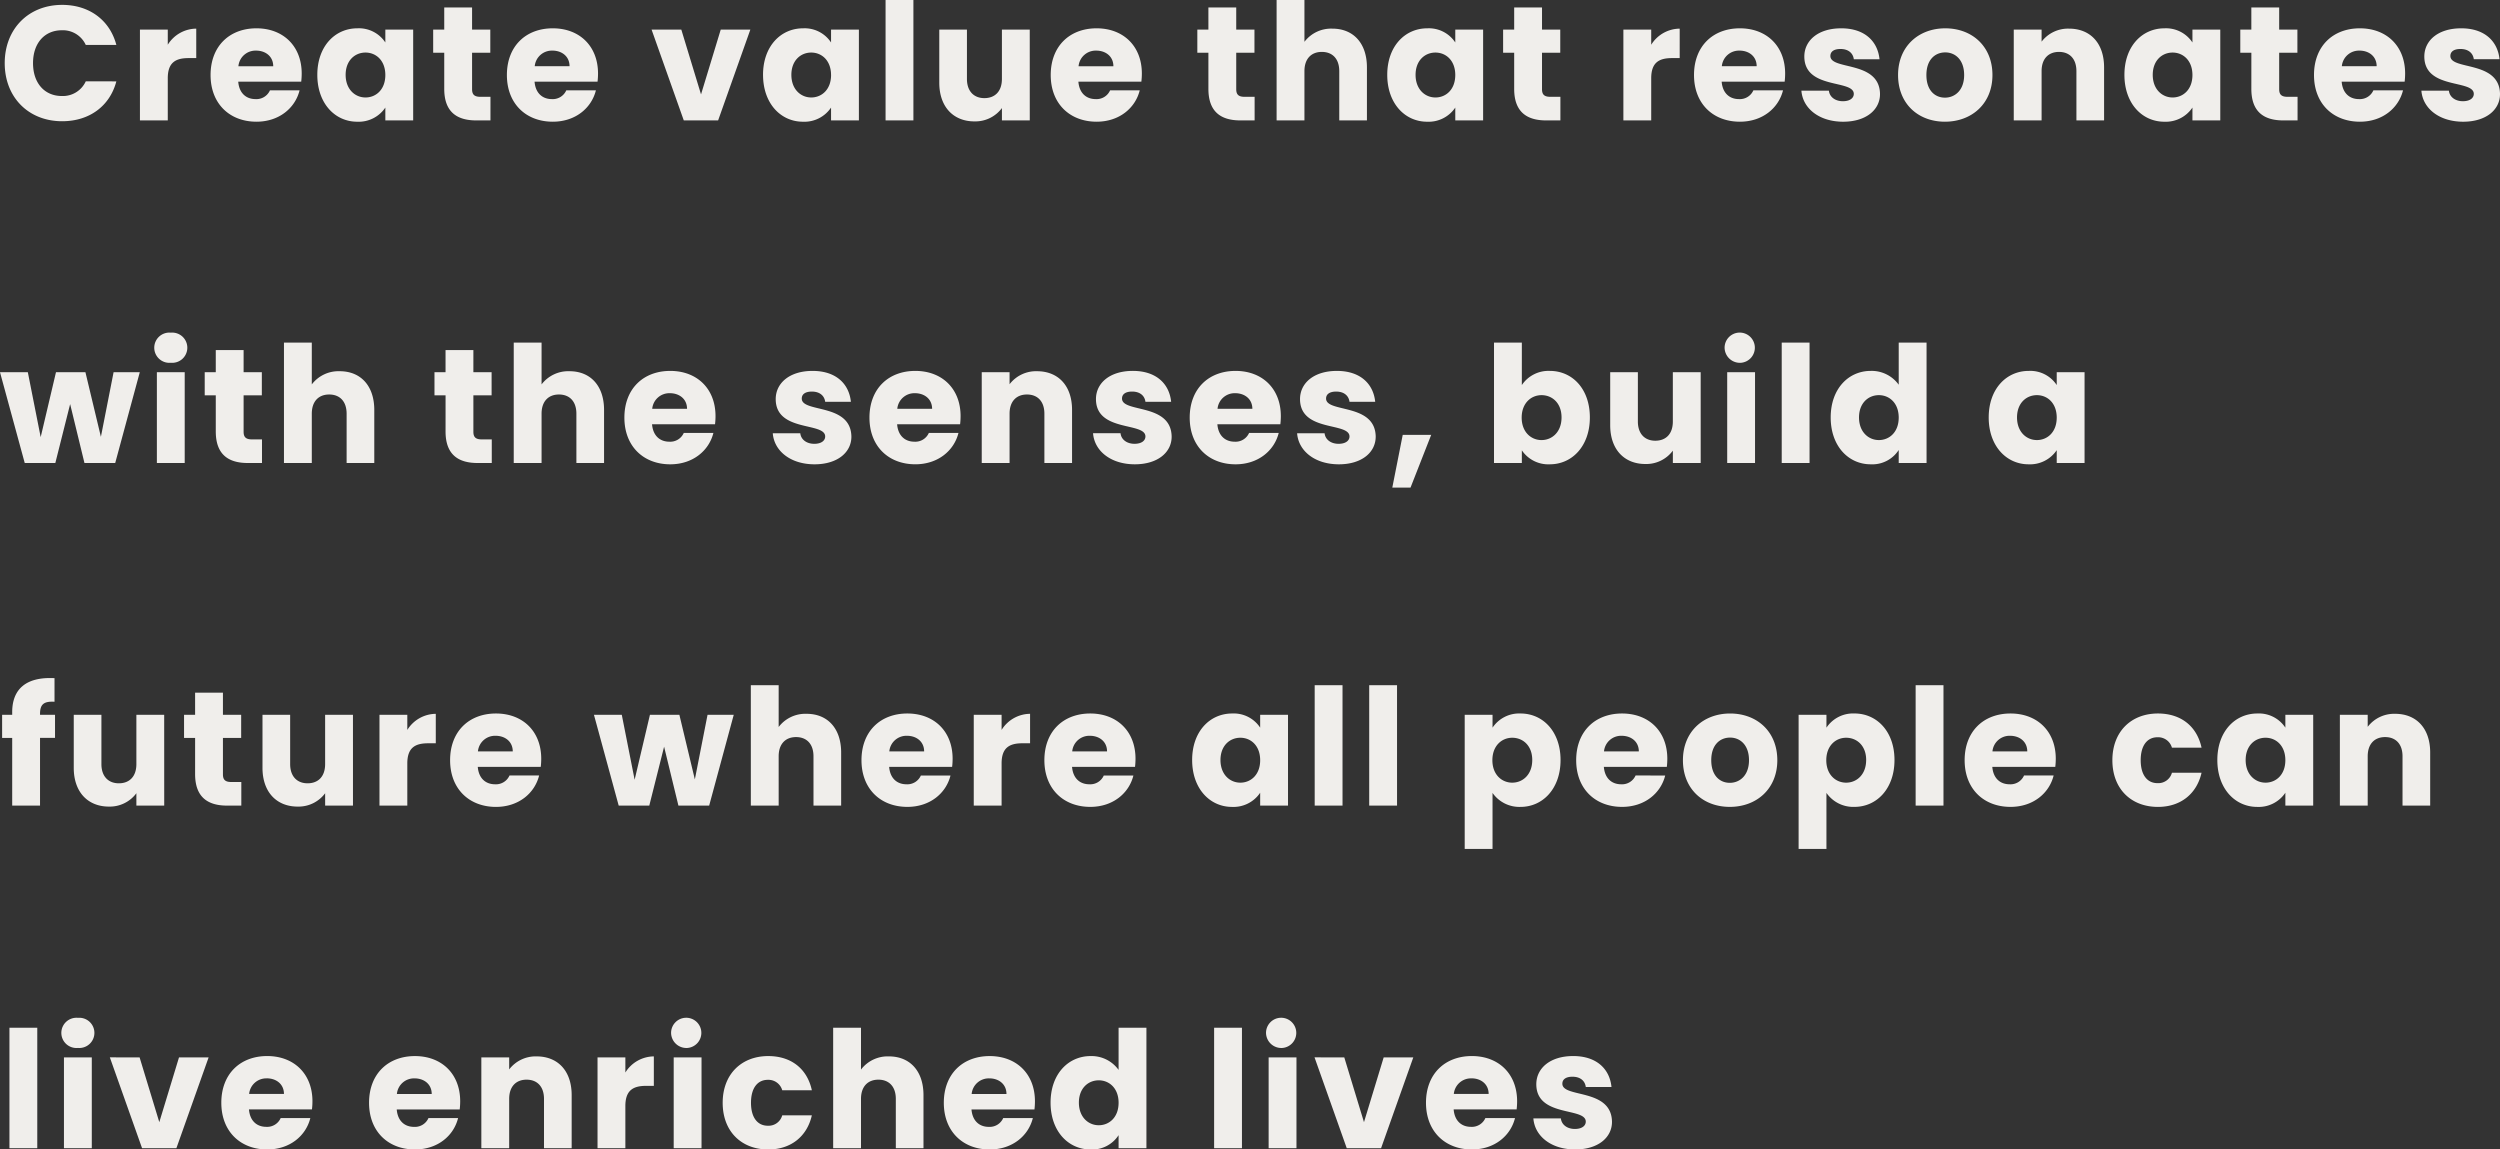 <svg xmlns="http://www.w3.org/2000/svg" width="583.794" height="268.424" viewBox="0 0 583.794 268.424">
  <rect x="0" y="0" width="583.794" height="268.424" fill="#333333" stroke="none"/>
  <path id="brand_ttl_01_en" d="M1.254,26.624C1.254,34.6,6.8,40.19,14.668,40.19c6.346,0,11.134-3.534,12.654-9.31H20.178a5.877,5.877,0,0,1-5.586,3.42c-3.99,0-6.726-2.964-6.726-7.676s2.736-7.676,6.726-7.676a5.877,5.877,0,0,1,5.586,3.42h7.144c-1.52-5.776-6.308-9.348-12.654-9.348C6.8,13.02,1.254,18.644,1.254,26.624ZM39.33,30.158c0-3.648,1.786-4.712,4.864-4.712H45.98V18.568a7.9,7.9,0,0,0-6.65,3.762V18.8h-6.5V40h6.5ZM59.964,23.7c2.166,0,3.99,1.33,3.99,3.648H55.822A4.019,4.019,0,0,1,59.964,23.7ZM70.11,32.97H63.194a3.455,3.455,0,0,1-3.382,2.052c-2.09,0-3.8-1.292-4.028-4.066H70.49a16.421,16.421,0,0,0,.114-1.9c0-6.46-4.37-10.564-10.564-10.564-6.308,0-10.716,4.18-10.716,10.906S53.808,40.3,60.04,40.3C65.322,40.3,69.084,37.112,70.11,32.97Zm4.142-3.61c0,6.688,4.142,10.944,9.31,10.944A7.5,7.5,0,0,0,90.136,37v3h6.5V18.8h-6.5v3A7.381,7.381,0,0,0,83.6,18.492C78.394,18.492,74.252,22.672,74.252,29.36Zm15.884.038c0,3.382-2.166,5.244-4.636,5.244-2.432,0-4.636-1.9-4.636-5.282s2.2-5.206,4.636-5.206C87.97,24.154,90.136,26.016,90.136,29.4Zm13.756,3.23c0,5.51,3.078,7.372,7.486,7.372h3.306V34.49h-2.318c-1.444,0-1.976-.532-1.976-1.786V24.192h4.256V18.8H110.39V13.628h-6.5V18.8h-2.584v5.4h2.584Zm25.27-8.93c2.166,0,3.99,1.33,3.99,3.648H125.02A4.019,4.019,0,0,1,129.162,23.7Zm10.146,9.272h-6.916a3.455,3.455,0,0,1-3.382,2.052c-2.09,0-3.8-1.292-4.028-4.066h14.706a16.42,16.42,0,0,0,.114-1.9c0-6.46-4.37-10.564-10.564-10.564-6.308,0-10.716,4.18-10.716,10.906S123.006,40.3,129.238,40.3C134.52,40.3,138.282,37.112,139.308,32.97Zm13-14.174L159.828,40h8.018l7.524-21.2h-6.916l-4.6,15.124-4.6-15.124Zm26.03,10.564c0,6.688,4.142,10.944,9.31,10.944A7.5,7.5,0,0,0,194.218,37v3h6.5V18.8h-6.5v3a7.381,7.381,0,0,0-6.536-3.306C182.476,18.492,178.334,22.672,178.334,29.36Zm15.884.038c0,3.382-2.166,5.244-4.636,5.244-2.432,0-4.636-1.9-4.636-5.282s2.2-5.206,4.636-5.206C192.052,24.154,194.218,26.016,194.218,29.4ZM206.948,40h6.5V11.88h-6.5Zm33.668-21.2h-6.5V30.31c0,2.888-1.6,4.484-4.1,4.484-2.432,0-4.066-1.6-4.066-4.484V18.8h-6.46V31.184c0,5.662,3.306,9.044,8.208,9.044a7.726,7.726,0,0,0,6.422-3.116V40h6.5Zm15.542,4.9c2.166,0,3.99,1.33,3.99,3.648h-8.132A4.019,4.019,0,0,1,256.158,23.7ZM266.3,32.97h-6.916a3.455,3.455,0,0,1-3.382,2.052c-2.09,0-3.8-1.292-4.028-4.066h14.706a16.416,16.416,0,0,0,.114-1.9c0-6.46-4.37-10.564-10.564-10.564-6.308,0-10.716,4.18-10.716,10.906S250,40.3,256.234,40.3C261.516,40.3,265.278,37.112,266.3,32.97Zm16.036-.342c0,5.51,3.078,7.372,7.486,7.372h3.306V34.49h-2.318c-1.444,0-1.976-.532-1.976-1.786V24.192h4.256V18.8h-4.256V13.628h-6.5V18.8h-2.584v5.4h2.584ZM298.262,40h6.5V28.486c0-2.888,1.6-4.484,4.066-4.484s4.066,1.6,4.066,4.484V40h6.46V27.612c0-5.7-3.23-9.044-8.056-9.044a7.82,7.82,0,0,0-6.536,3.078V11.88h-6.5ZM324.1,29.36c0,6.688,4.142,10.944,9.31,10.944A7.5,7.5,0,0,0,339.986,37v3h6.5V18.8h-6.5v3a7.381,7.381,0,0,0-6.536-3.306C328.244,18.492,324.1,22.672,324.1,29.36Zm15.884.038c0,3.382-2.166,5.244-4.636,5.244-2.432,0-4.636-1.9-4.636-5.282s2.2-5.206,4.636-5.206C337.82,24.154,339.986,26.016,339.986,29.4Zm13.756,3.23c0,5.51,3.078,7.372,7.486,7.372h3.306V34.49h-2.318c-1.444,0-1.976-.532-1.976-1.786V24.192H364.5V18.8H360.24V13.628h-6.5V18.8h-2.584v5.4h2.584Zm32-2.47c0-3.648,1.786-4.712,4.864-4.712h1.786V18.568a7.9,7.9,0,0,0-6.65,3.762V18.8h-6.5V40h6.5Zm20.634-6.46c2.166,0,3.99,1.33,3.99,3.648H402.23A4.019,4.019,0,0,1,406.372,23.7Zm10.146,9.272H409.6a3.455,3.455,0,0,1-3.382,2.052c-2.09,0-3.8-1.292-4.028-4.066H416.9a16.423,16.423,0,0,0,.114-1.9c0-6.46-4.37-10.564-10.564-10.564-6.308,0-10.716,4.18-10.716,10.906S400.216,40.3,406.448,40.3C411.73,40.3,415.492,37.112,416.518,32.97Zm22.648.874c-.114-7.9-11.59-5.51-11.59-8.892,0-1.026.836-1.634,2.356-1.634,1.824,0,2.926.95,3.116,2.394h6c-.418-4.18-3.458-7.22-8.93-7.22-5.548,0-8.626,2.964-8.626,6.574,0,7.79,11.552,5.32,11.552,8.74,0,.95-.874,1.71-2.546,1.71-1.786,0-3.116-.988-3.268-2.47h-6.422c.3,4.1,4.1,7.258,9.766,7.258C435.9,40.3,439.166,37.53,439.166,33.844ZM465.424,29.4c0-6.726-4.788-10.906-11.02-10.906-6.194,0-11.02,4.18-11.02,10.906S448.1,40.3,454.328,40.3,465.424,36.124,465.424,29.4ZM450,29.4c0-3.61,2.052-5.282,4.408-5.282,2.28,0,4.408,1.672,4.408,5.282,0,3.572-2.166,5.282-4.484,5.282C451.972,34.68,450,32.97,450,29.4ZM485.032,40h6.46V27.612c0-5.7-3.268-9.044-8.17-9.044a7.775,7.775,0,0,0-6.422,3.04V18.8h-6.5V40h6.5V28.486c0-2.888,1.6-4.484,4.066-4.484s4.066,1.6,4.066,4.484Zm11.21-10.64c0,6.688,4.142,10.944,9.31,10.944A7.5,7.5,0,0,0,512.126,37v3h6.5V18.8h-6.5v3a7.381,7.381,0,0,0-6.536-3.306C500.384,18.492,496.242,22.672,496.242,29.36Zm15.884.038c0,3.382-2.166,5.244-4.636,5.244-2.432,0-4.636-1.9-4.636-5.282s2.2-5.206,4.636-5.206C509.96,24.154,512.126,26.016,512.126,29.4Zm13.756,3.23c0,5.51,3.078,7.372,7.486,7.372h3.306V34.49h-2.318c-1.444,0-1.976-.532-1.976-1.786V24.192h4.256V18.8H532.38V13.628h-6.5V18.8H523.3v5.4h2.584Zm25.27-8.93c2.166,0,3.99,1.33,3.99,3.648H547.01A4.019,4.019,0,0,1,551.152,23.7ZM561.3,32.97h-6.916A3.455,3.455,0,0,1,551,35.022c-2.09,0-3.8-1.292-4.028-4.066h14.706a16.409,16.409,0,0,0,.114-1.9c0-6.46-4.37-10.564-10.564-10.564-6.308,0-10.716,4.18-10.716,10.906S545,40.3,551.228,40.3C556.51,40.3,560.272,37.112,561.3,32.97Zm22.648.874c-.114-7.9-11.59-5.51-11.59-8.892,0-1.026.836-1.634,2.356-1.634,1.824,0,2.926.95,3.116,2.394h6c-.418-4.18-3.458-7.22-8.93-7.22-5.548,0-8.626,2.964-8.626,6.574,0,7.79,11.552,5.32,11.552,8.74,0,.95-.874,1.71-2.546,1.71-1.786,0-3.116-.988-3.268-2.47h-6.422c.3,4.1,4.1,7.258,9.766,7.258C580.678,40.3,583.946,37.53,583.946,33.844ZM5.928,120h7.144l3.458-13.756L19.874,120h7.182l5.738-21.2H26.676l-2.964,15.086L20.1,98.8H13.224L9.652,113.958,6.65,98.8H.152Zm30.856,0h6.5V98.8h-6.5Zm3.268-23.408a3.529,3.529,0,1,0,0-7.03,3.532,3.532,0,1,0,0,7.03ZM50.54,112.628c0,5.51,3.078,7.372,7.486,7.372h3.306v-5.51H59.014c-1.444,0-1.976-.532-1.976-1.786v-8.512h4.256V98.8H57.038V93.628h-6.5V98.8H47.956v5.4H50.54ZM66.462,120h6.5V108.486c0-2.888,1.6-4.484,4.066-4.484s4.066,1.6,4.066,4.484V120h6.46V107.612c0-5.7-3.23-9.044-8.056-9.044a7.82,7.82,0,0,0-6.536,3.078V91.88h-6.5Zm37.734-7.372c0,5.51,3.078,7.372,7.486,7.372h3.306v-5.51H112.67c-1.444,0-1.976-.532-1.976-1.786v-8.512h4.256V98.8h-4.256V93.628h-6.5V98.8h-2.584v5.4H104.2ZM120.118,120h6.5V108.486c0-2.888,1.6-4.484,4.066-4.484s4.066,1.6,4.066,4.484V120h6.46V107.612c0-5.7-3.23-9.044-8.056-9.044a7.82,7.82,0,0,0-6.536,3.078V91.88h-6.5Zm36.48-16.3c2.166,0,3.99,1.33,3.99,3.648h-8.132A4.019,4.019,0,0,1,156.6,103.7Zm10.146,9.272h-6.916a3.455,3.455,0,0,1-3.382,2.052c-2.09,0-3.8-1.292-4.028-4.066h14.706a16.42,16.42,0,0,0,.114-1.9c0-6.46-4.37-10.564-10.564-10.564-6.308,0-10.716,4.18-10.716,10.906s4.484,10.906,10.716,10.906C161.956,120.3,165.718,117.112,166.744,112.97Zm32.224.874c-.114-7.9-11.59-5.51-11.59-8.892,0-1.026.836-1.634,2.356-1.634,1.824,0,2.926.95,3.116,2.394h6c-.418-4.18-3.458-7.22-8.93-7.22-5.548,0-8.626,2.964-8.626,6.574,0,7.79,11.552,5.32,11.552,8.74,0,.95-.874,1.71-2.546,1.71-1.786,0-3.116-.988-3.268-2.47h-6.422c.3,4.1,4.1,7.258,9.766,7.258C195.7,120.3,198.968,117.53,198.968,113.844ZM213.826,103.7c2.166,0,3.99,1.33,3.99,3.648h-8.132A4.019,4.019,0,0,1,213.826,103.7Zm10.146,9.272h-6.916a3.455,3.455,0,0,1-3.382,2.052c-2.09,0-3.8-1.292-4.028-4.066h14.706a16.42,16.42,0,0,0,.114-1.9c0-6.46-4.37-10.564-10.564-10.564-6.308,0-10.716,4.18-10.716,10.906S207.67,120.3,213.9,120.3C219.184,120.3,222.946,117.112,223.972,112.97ZM244.036,120h6.46V107.612c0-5.7-3.268-9.044-8.17-9.044a7.775,7.775,0,0,0-6.422,3.04V98.8h-6.5V120h6.5V108.486c0-2.888,1.6-4.484,4.066-4.484s4.066,1.6,4.066,4.484Zm29.716-6.156c-.114-7.9-11.59-5.51-11.59-8.892,0-1.026.836-1.634,2.356-1.634,1.824,0,2.926.95,3.116,2.394h6c-.418-4.18-3.458-7.22-8.93-7.22-5.548,0-8.626,2.964-8.626,6.574,0,7.79,11.552,5.32,11.552,8.74,0,.95-.874,1.71-2.546,1.71-1.786,0-3.116-.988-3.268-2.47H255.4c.3,4.1,4.1,7.258,9.766,7.258C270.484,120.3,273.752,117.53,273.752,113.844ZM288.61,103.7c2.166,0,3.99,1.33,3.99,3.648h-8.132A4.019,4.019,0,0,1,288.61,103.7Zm10.146,9.272H291.84a3.455,3.455,0,0,1-3.382,2.052c-2.09,0-3.8-1.292-4.028-4.066h14.706a16.423,16.423,0,0,0,.114-1.9c0-6.46-4.37-10.564-10.564-10.564-6.308,0-10.716,4.18-10.716,10.906s4.484,10.906,10.716,10.906C293.968,120.3,297.73,117.112,298.756,112.97Zm22.648.874c-.114-7.9-11.59-5.51-11.59-8.892,0-1.026.836-1.634,2.356-1.634,1.824,0,2.926.95,3.116,2.394h6c-.418-4.18-3.458-7.22-8.93-7.22-5.548,0-8.626,2.964-8.626,6.574,0,7.79,11.552,5.32,11.552,8.74,0,.95-.874,1.71-2.546,1.71-1.786,0-3.116-.988-3.268-2.47H303.05c.3,4.1,4.1,7.258,9.766,7.258C318.136,120.3,321.4,117.53,321.4,113.844Zm3.876,11.894h4.256l4.826-12.312h-6.65Zm30.248-23.94V91.88h-6.5V120h6.5v-2.964a7.452,7.452,0,0,0,6.536,3.268c5.206,0,9.348-4.256,9.348-10.944s-4.1-10.868-9.348-10.868A7.486,7.486,0,0,0,355.528,101.8Zm9.272,7.562c0,3.382-2.2,5.282-4.674,5.282-2.432,0-4.636-1.862-4.636-5.244s2.2-5.244,4.636-5.244C362.6,104.154,364.8,105.978,364.8,109.36ZM397.29,98.8h-6.5V110.31c0,2.888-1.6,4.484-4.1,4.484-2.432,0-4.066-1.6-4.066-4.484V98.8h-6.46v12.388c0,5.662,3.306,9.044,8.208,9.044a7.726,7.726,0,0,0,6.422-3.116V120h6.5Zm6.194,21.2h6.5V98.8h-6.5Zm3.268-23.408a3.532,3.532,0,1,0-3.876-3.5A3.577,3.577,0,0,0,406.752,96.592ZM416.214,120h6.5V91.88h-6.5Zm11.438-10.64c0,6.688,4.142,10.944,9.348,10.944a7.334,7.334,0,0,0,6.536-3.344V120h6.5V91.88h-6.5v9.842A7.784,7.784,0,0,0,437,98.492C431.794,98.492,427.652,102.672,427.652,109.36Zm15.884.038c0,3.382-2.166,5.244-4.636,5.244-2.432,0-4.636-1.9-4.636-5.282s2.2-5.206,4.636-5.206C441.37,104.154,443.536,106.016,443.536,109.4Zm21.014-.038c0,6.688,4.142,10.944,9.31,10.944A7.5,7.5,0,0,0,480.434,117v3h6.5V98.8h-6.5v3a7.381,7.381,0,0,0-6.536-3.306C468.692,98.492,464.55,102.672,464.55,109.36Zm15.884.038c0,3.382-2.166,5.244-4.636,5.244-2.432,0-4.636-1.9-4.636-5.282s2.2-5.206,4.636-5.206C478.268,104.154,480.434,106.016,480.434,109.4ZM3,200H9.5V184.192H13v-5.4H9.5v-.19c0-2.242.874-3,3.382-2.85v-5.51C6.422,169.9,3,172.64,3,178.188v.608H.646v5.4H3Zm35.492-21.2H32V190.31c0,2.888-1.6,4.484-4.1,4.484-2.432,0-4.066-1.6-4.066-4.484V178.8h-6.46v12.388c0,5.662,3.306,9.044,8.208,9.044A7.726,7.726,0,0,0,32,197.112V200h6.5Zm7.22,13.832c0,5.51,3.078,7.372,7.486,7.372h3.306v-5.51H54.188c-1.444,0-1.976-.532-1.976-1.786v-8.512h4.256v-5.4H52.212v-5.168h-6.5V178.8H43.13v5.4h2.584ZM82.574,178.8h-6.5V190.31c0,2.888-1.6,4.484-4.1,4.484-2.432,0-4.066-1.6-4.066-4.484V178.8h-6.46v12.388c0,5.662,3.306,9.044,8.208,9.044a7.726,7.726,0,0,0,6.422-3.116V200h6.5Zm12.692,11.362c0-3.648,1.786-4.712,4.864-4.712h1.786v-6.878a7.9,7.9,0,0,0-6.65,3.762V178.8h-6.5V200h6.5ZM115.9,183.7c2.166,0,3.99,1.33,3.99,3.648h-8.132A4.019,4.019,0,0,1,115.9,183.7Zm10.146,9.272H119.13a3.455,3.455,0,0,1-3.382,2.052c-2.09,0-3.8-1.292-4.028-4.066h14.706a16.419,16.419,0,0,0,.114-1.9c0-6.46-4.37-10.564-10.564-10.564-6.308,0-10.716,4.18-10.716,10.906s4.484,10.906,10.716,10.906C121.258,200.3,125.02,197.112,126.046,192.97ZM144.628,200h7.144l3.458-13.756L158.574,200h7.182l5.738-21.2h-6.118l-2.964,15.086L158.8,178.8h-6.878l-3.572,15.162-3-15.162h-6.5Zm30.856,0h6.5V188.486c0-2.888,1.6-4.484,4.066-4.484s4.066,1.6,4.066,4.484V200h6.46V187.612c0-5.7-3.23-9.044-8.056-9.044a7.82,7.82,0,0,0-6.536,3.078V171.88h-6.5Zm36.48-16.3c2.166,0,3.99,1.33,3.99,3.648h-8.132A4.019,4.019,0,0,1,211.964,183.7Zm10.146,9.272h-6.916a3.455,3.455,0,0,1-3.382,2.052c-2.09,0-3.8-1.292-4.028-4.066H222.49a16.419,16.419,0,0,0,.114-1.9c0-6.46-4.37-10.564-10.564-10.564-6.308,0-10.716,4.18-10.716,10.906S205.808,200.3,212.04,200.3C217.322,200.3,221.084,197.112,222.11,192.97Zm11.932-2.812c0-3.648,1.786-4.712,4.864-4.712h1.786v-6.878a7.9,7.9,0,0,0-6.65,3.762V178.8h-6.5V200h6.5Zm20.634-6.46c2.166,0,3.99,1.33,3.99,3.648h-8.132A4.019,4.019,0,0,1,254.676,183.7Zm10.146,9.272h-6.916a3.455,3.455,0,0,1-3.382,2.052c-2.09,0-3.8-1.292-4.028-4.066H265.2a16.416,16.416,0,0,0,.114-1.9c0-6.46-4.37-10.564-10.564-10.564-6.308,0-10.716,4.18-10.716,10.906S248.52,200.3,254.752,200.3C260.034,200.3,263.8,197.112,264.822,192.97Zm13.718-3.61c0,6.688,4.142,10.944,9.31,10.944A7.5,7.5,0,0,0,294.424,197v3h6.5V178.8h-6.5v3a7.381,7.381,0,0,0-6.536-3.306C282.682,178.492,278.54,182.672,278.54,189.36Zm15.884.038c0,3.382-2.166,5.244-4.636,5.244-2.432,0-4.636-1.9-4.636-5.282s2.2-5.206,4.636-5.206C292.258,184.154,294.424,186.016,294.424,189.4Zm12.73,10.6h6.5V171.88h-6.5Zm12.73,0h6.5V171.88h-6.5Zm28.8-18.2v-3h-6.5v31.312h6.5V197.036a7.627,7.627,0,0,0,6.536,3.268c5.206,0,9.348-4.256,9.348-10.944s-4.142-10.868-9.348-10.868A7.475,7.475,0,0,0,348.688,181.8Zm9.272,7.562c0,3.382-2.2,5.282-4.674,5.282-2.432,0-4.636-1.862-4.636-5.244s2.2-5.244,4.636-5.244C355.756,184.154,357.96,185.978,357.96,189.36Zm20.9-5.662c2.166,0,3.99,1.33,3.99,3.648h-8.132A4.019,4.019,0,0,1,378.86,183.7Zm10.146,9.272H382.09a3.455,3.455,0,0,1-3.382,2.052c-2.09,0-3.8-1.292-4.028-4.066h14.706a16.423,16.423,0,0,0,.114-1.9c0-6.46-4.37-10.564-10.564-10.564-6.308,0-10.716,4.18-10.716,10.906S372.7,200.3,378.936,200.3C384.218,200.3,387.98,197.112,389.006,192.97Zm26.182-3.572c0-6.726-4.788-10.906-11.02-10.906-6.194,0-11.02,4.18-11.02,10.906S397.86,200.3,404.092,200.3,415.188,196.124,415.188,189.4Zm-15.428,0c0-3.61,2.052-5.282,4.408-5.282,2.28,0,4.408,1.672,4.408,5.282,0,3.572-2.166,5.282-4.484,5.282C401.736,194.68,399.76,192.97,399.76,189.4Zm26.9-7.6v-3h-6.5v31.312h6.5V197.036A7.627,7.627,0,0,0,433.2,200.3c5.206,0,9.348-4.256,9.348-10.944s-4.142-10.868-9.348-10.868A7.475,7.475,0,0,0,426.664,181.8Zm9.272,7.562c0,3.382-2.2,5.282-4.674,5.282-2.432,0-4.636-1.862-4.636-5.244s2.2-5.244,4.636-5.244C433.732,184.154,435.936,185.978,435.936,189.36ZM447.488,200h6.5V171.88h-6.5Zm22.078-16.3c2.166,0,3.99,1.33,3.99,3.648h-8.132A4.019,4.019,0,0,1,469.566,183.7Zm10.146,9.272H472.8a3.455,3.455,0,0,1-3.382,2.052c-2.09,0-3.8-1.292-4.028-4.066h14.706a16.423,16.423,0,0,0,.114-1.9c0-6.46-4.37-10.564-10.564-10.564-6.308,0-10.716,4.18-10.716,10.906S463.41,200.3,469.642,200.3C474.924,200.3,478.686,197.112,479.712,192.97ZM493.43,189.4c0,6.726,4.408,10.906,10.64,10.906,5.32,0,9.082-3.078,10.184-7.98h-6.916a3.3,3.3,0,0,1-3.382,2.432c-2.318,0-3.914-1.824-3.914-5.358s1.6-5.358,3.914-5.358a3.35,3.35,0,0,1,3.382,2.432h6.916c-1.1-5.054-4.864-7.98-10.184-7.98C497.838,178.492,493.43,182.71,493.43,189.4Zm24.51-.038c0,6.688,4.142,10.944,9.31,10.944A7.5,7.5,0,0,0,533.824,197v3h6.5V178.8h-6.5v3a7.381,7.381,0,0,0-6.536-3.306C522.082,178.492,517.94,182.672,517.94,189.36Zm15.884.038c0,3.382-2.166,5.244-4.636,5.244-2.432,0-4.636-1.9-4.636-5.282s2.2-5.206,4.636-5.206C531.658,184.154,533.824,186.016,533.824,189.4Zm27.36,10.6h6.46V187.612c0-5.7-3.268-9.044-8.17-9.044a7.775,7.775,0,0,0-6.422,3.04V178.8h-6.5V200h6.5V188.486c0-2.888,1.6-4.484,4.066-4.484s4.066,1.6,4.066,4.484ZM2.356,280h6.5V251.88h-6.5Zm12.73,0h6.5V258.8h-6.5Zm3.268-23.408a3.529,3.529,0,1,0,0-7.03,3.532,3.532,0,1,0,0,7.03Zm7.448,2.2L33.326,280h8.018l7.524-21.2H41.952l-4.6,15.124-4.6-15.124Zm36.67,4.9c2.166,0,3.99,1.33,3.99,3.648H58.33A4.019,4.019,0,0,1,62.472,263.7Zm10.146,9.272H65.7a3.455,3.455,0,0,1-3.382,2.052c-2.09,0-3.8-1.292-4.028-4.066H73a16.419,16.419,0,0,0,.114-1.9c0-6.46-4.37-10.564-10.564-10.564-6.308,0-10.716,4.18-10.716,10.906S56.316,280.3,62.548,280.3C67.83,280.3,71.592,277.112,72.618,272.97ZM96.976,263.7c2.166,0,3.99,1.33,3.99,3.648H92.834A4.019,4.019,0,0,1,96.976,263.7Zm10.146,9.272h-6.916a3.455,3.455,0,0,1-3.382,2.052c-2.09,0-3.8-1.292-4.028-4.066H107.5a16.419,16.419,0,0,0,.114-1.9c0-6.46-4.37-10.564-10.564-10.564-6.308,0-10.716,4.18-10.716,10.906S90.82,280.3,97.052,280.3C102.334,280.3,106.1,277.112,107.122,272.97ZM127.186,280h6.46V267.612c0-5.7-3.268-9.044-8.17-9.044a7.775,7.775,0,0,0-6.422,3.04V258.8h-6.5V280h6.5V268.486c0-2.888,1.6-4.484,4.066-4.484s4.066,1.6,4.066,4.484Zm19-9.842c0-3.648,1.786-4.712,4.864-4.712h1.786v-6.878a7.9,7.9,0,0,0-6.65,3.762V258.8h-6.5V280h6.5ZM157.472,280h6.5V258.8h-6.5Zm3.268-23.408a3.532,3.532,0,1,0-3.876-3.5A3.577,3.577,0,0,0,160.74,256.592Zm8.17,12.806c0,6.726,4.408,10.906,10.64,10.906,5.32,0,9.082-3.078,10.184-7.98h-6.916a3.3,3.3,0,0,1-3.382,2.432c-2.318,0-3.914-1.824-3.914-5.358s1.6-5.358,3.914-5.358a3.35,3.35,0,0,1,3.382,2.432h6.916c-1.1-5.054-4.864-7.98-10.184-7.98C173.318,258.492,168.91,262.71,168.91,269.4Zm25.8,10.6h6.5V268.486c0-2.888,1.6-4.484,4.066-4.484s4.066,1.6,4.066,4.484V280h6.46V267.612c0-5.7-3.23-9.044-8.056-9.044a7.82,7.82,0,0,0-6.536,3.078V251.88h-6.5Zm36.48-16.3c2.166,0,3.99,1.33,3.99,3.648H227.05A4.019,4.019,0,0,1,231.192,263.7Zm10.146,9.272h-6.916a3.455,3.455,0,0,1-3.382,2.052c-2.09,0-3.8-1.292-4.028-4.066h14.706a16.419,16.419,0,0,0,.114-1.9c0-6.46-4.37-10.564-10.564-10.564-6.308,0-10.716,4.18-10.716,10.906s4.484,10.906,10.716,10.906C236.55,280.3,240.312,277.112,241.338,272.97Zm4.142-3.61c0,6.688,4.142,10.944,9.348,10.944a7.334,7.334,0,0,0,6.536-3.344V280h6.5V251.88h-6.5v9.842a7.784,7.784,0,0,0-6.536-3.23C249.622,258.492,245.48,262.672,245.48,269.36Zm15.884.038c0,3.382-2.166,5.244-4.636,5.244-2.432,0-4.636-1.9-4.636-5.282s2.2-5.206,4.636-5.206C259.2,264.154,261.364,266.016,261.364,269.4ZM283.67,280h6.5V251.88h-6.5Zm12.73,0h6.5V258.8h-6.5Zm3.268-23.408a3.532,3.532,0,1,0-3.876-3.5A3.577,3.577,0,0,0,299.668,256.592Zm7.448,2.2L314.64,280h8.018l7.524-21.2h-6.916l-4.6,15.124-4.6-15.124Zm36.67,4.9c2.166,0,3.99,1.33,3.99,3.648h-8.132A4.019,4.019,0,0,1,343.786,263.7Zm10.146,9.272h-6.916a3.455,3.455,0,0,1-3.382,2.052c-2.09,0-3.8-1.292-4.028-4.066h14.706a16.423,16.423,0,0,0,.114-1.9c0-6.46-4.37-10.564-10.564-10.564-6.308,0-10.716,4.18-10.716,10.906S337.63,280.3,343.862,280.3C349.144,280.3,352.906,277.112,353.932,272.97Zm22.648.874c-.114-7.9-11.59-5.51-11.59-8.892,0-1.026.836-1.634,2.356-1.634,1.824,0,2.926.95,3.116,2.394h6c-.418-4.18-3.458-7.22-8.93-7.22-5.548,0-8.626,2.964-8.626,6.574,0,7.79,11.552,5.32,11.552,8.74,0,.95-.874,1.71-2.546,1.71-1.786,0-3.116-.988-3.268-2.47h-6.422c.3,4.1,4.1,7.258,9.766,7.258C373.312,280.3,376.58,277.53,376.58,273.844Z" transform="translate(-0.152 -11.88)" fill="#f0eeeb"/>
</svg>
